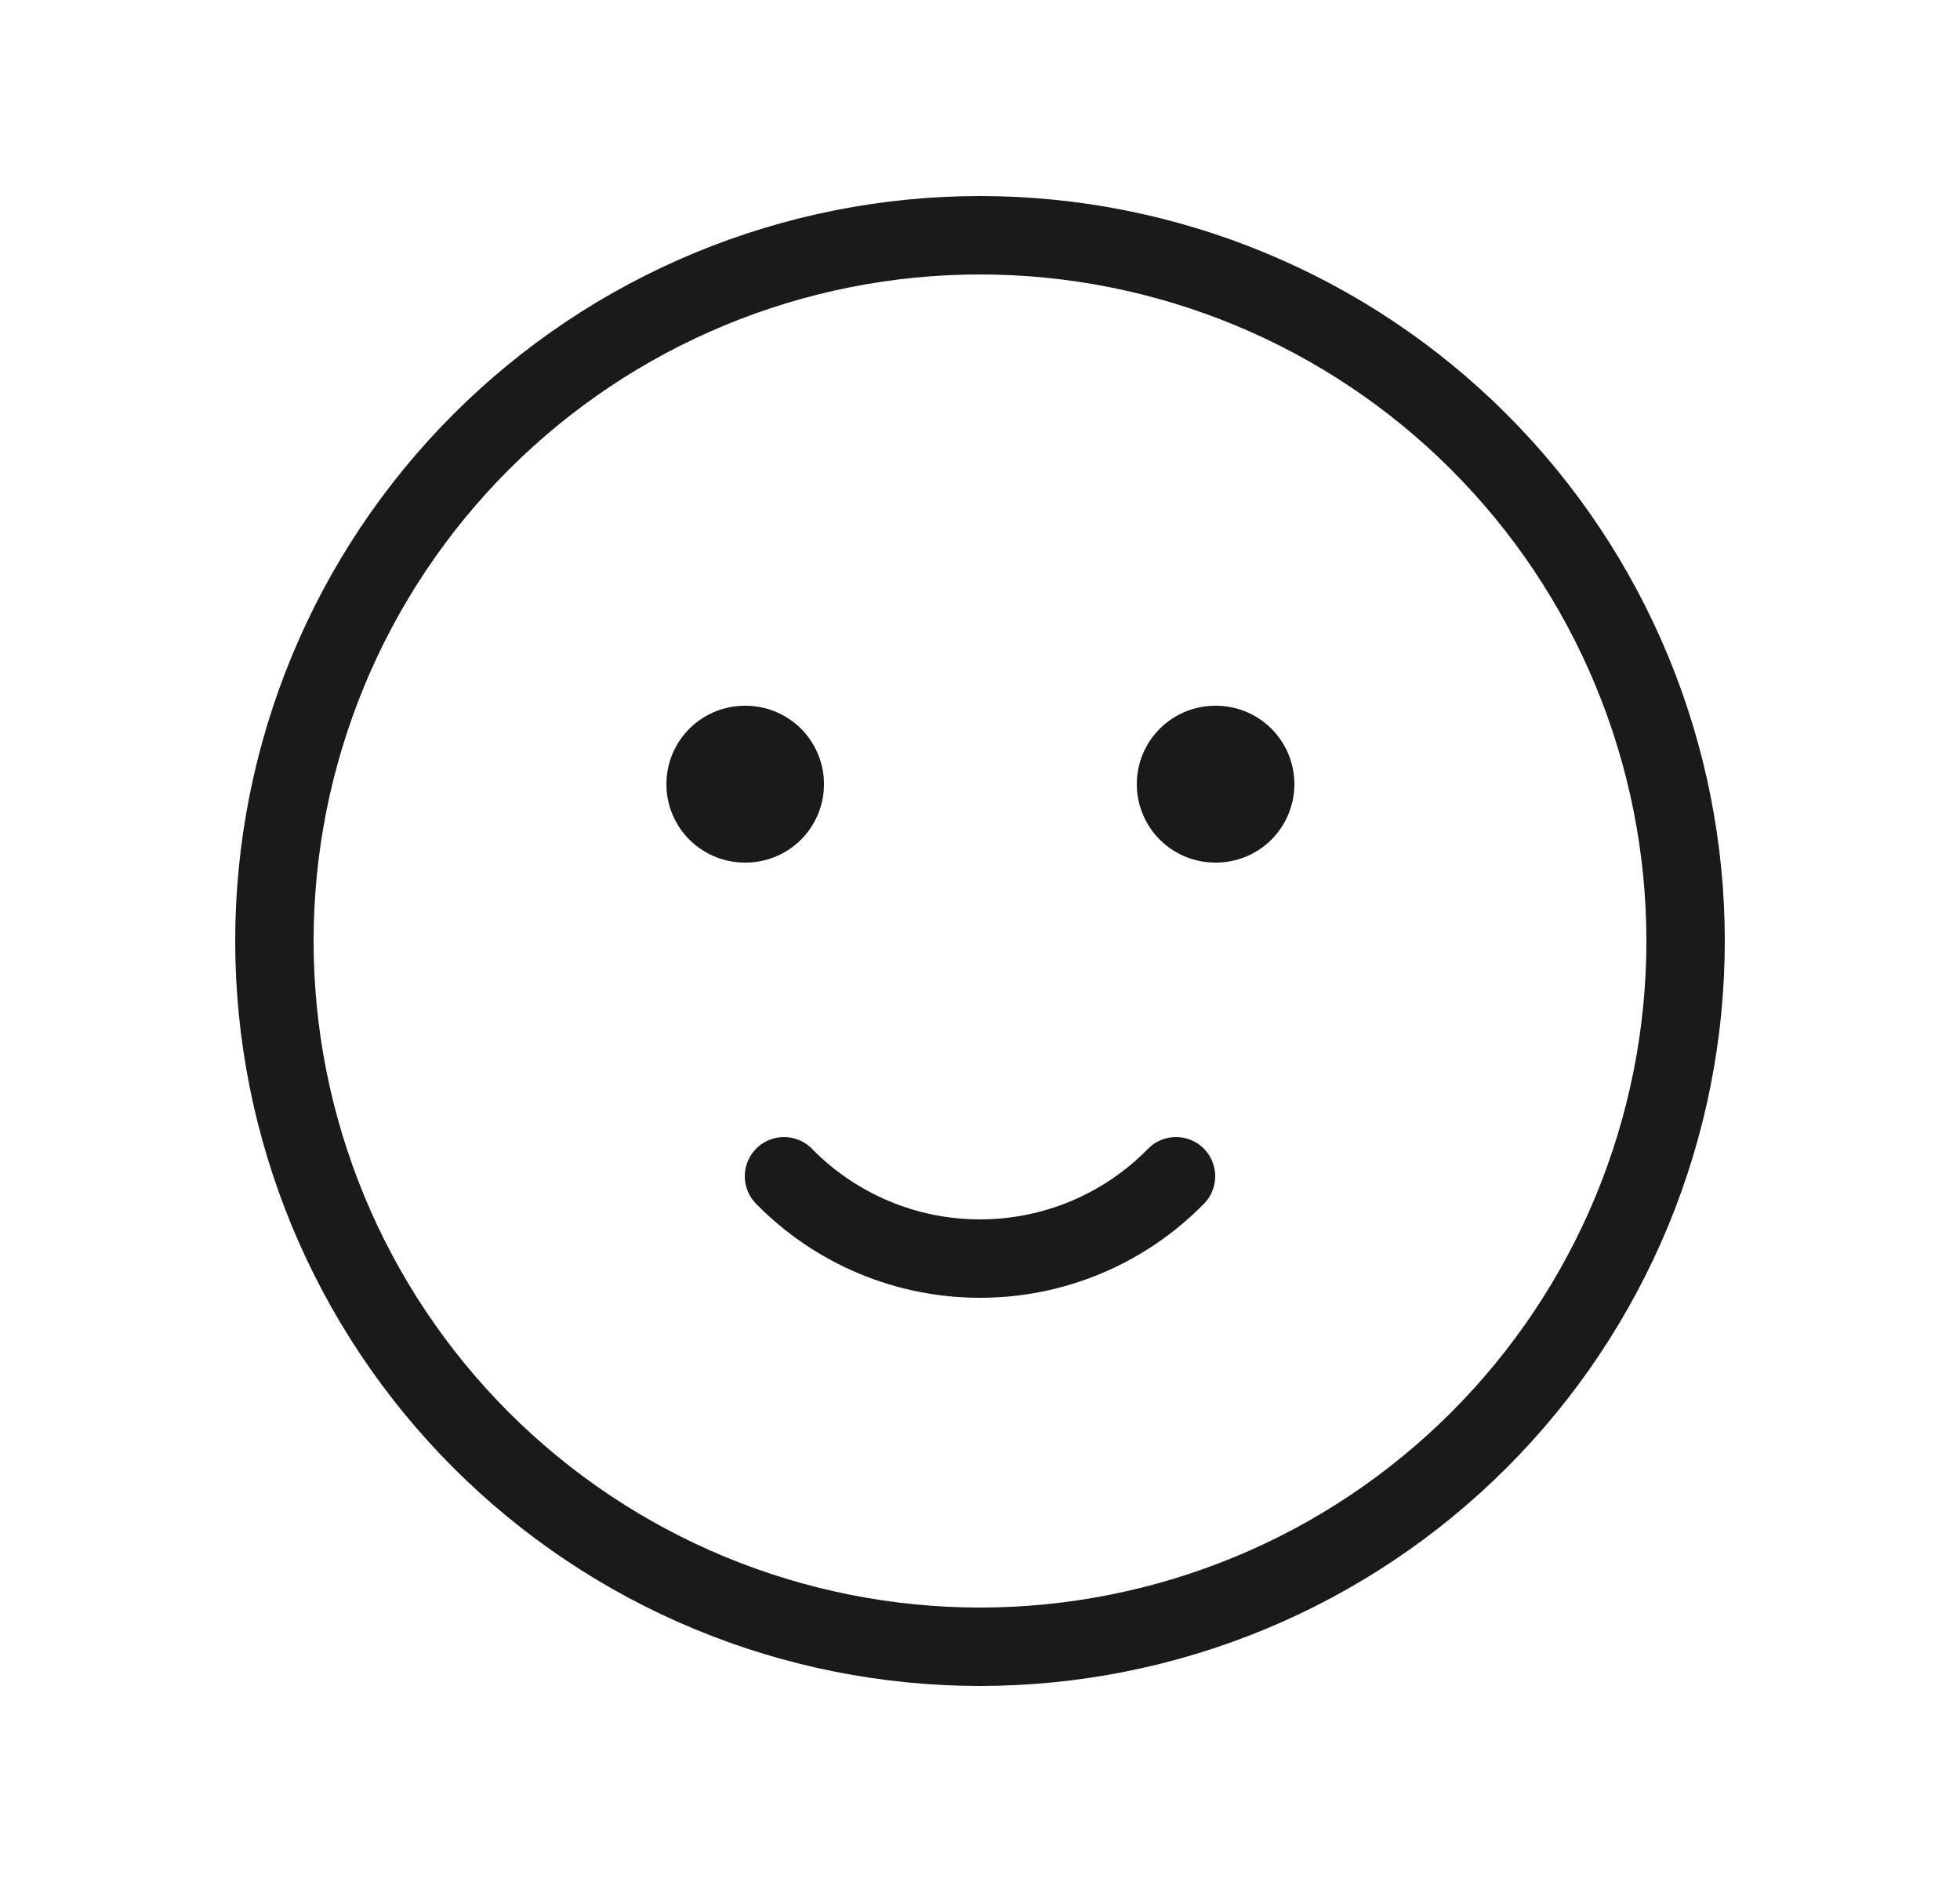 <?xml version="1.0" encoding="UTF-8"?> <svg xmlns="http://www.w3.org/2000/svg" width="25" height="24" viewBox="0 0 25 24" fill="none"><g clip-path="url(#clip0_2170_7922)"><path d="M3.5 12C3.5 13.182 3.733 14.352 4.185 15.444C4.637 16.536 5.3 17.528 6.136 18.364C6.972 19.2 7.964 19.863 9.056 20.315C10.148 20.767 11.318 21 12.5 21C13.682 21 14.852 20.767 15.944 20.315C17.036 19.863 18.028 19.2 18.864 18.364C19.7 17.528 20.363 16.536 20.815 15.444C21.267 14.352 21.5 13.182 21.5 12C21.5 10.818 21.267 9.648 20.815 8.556C20.363 7.464 19.7 6.472 18.864 5.636C18.028 4.8 17.036 4.137 15.944 3.685C14.852 3.233 13.682 3 12.5 3C11.318 3 10.148 3.233 9.056 3.685C7.964 4.137 6.972 4.8 6.136 5.636C5.3 6.472 4.637 7.464 4.185 8.556C3.733 9.648 3.5 10.818 3.5 12Z" stroke="#1A1A1A" stroke-linecap="round" stroke-linejoin="round"></path><path d="M9.5 10H9.51" stroke="#1A1A1A" stroke-width="2" stroke-linecap="round" stroke-linejoin="round"></path><path d="M15.5 10H15.51" stroke="#1A1A1A" stroke-width="2" stroke-linecap="round" stroke-linejoin="round"></path><path d="M10 15C10.326 15.333 10.715 15.597 11.144 15.777C11.573 15.958 12.034 16.05 12.5 16.05C12.966 16.05 13.427 15.958 13.856 15.777C14.285 15.597 14.674 15.333 15 15" stroke="#1A1A1A" stroke-linecap="round" stroke-linejoin="round"></path></g><defs><clipPath id="clip0_2170_7922"><rect width="24" height="24" fill="white" transform="translate(0.5)"></rect></clipPath></defs></svg> 